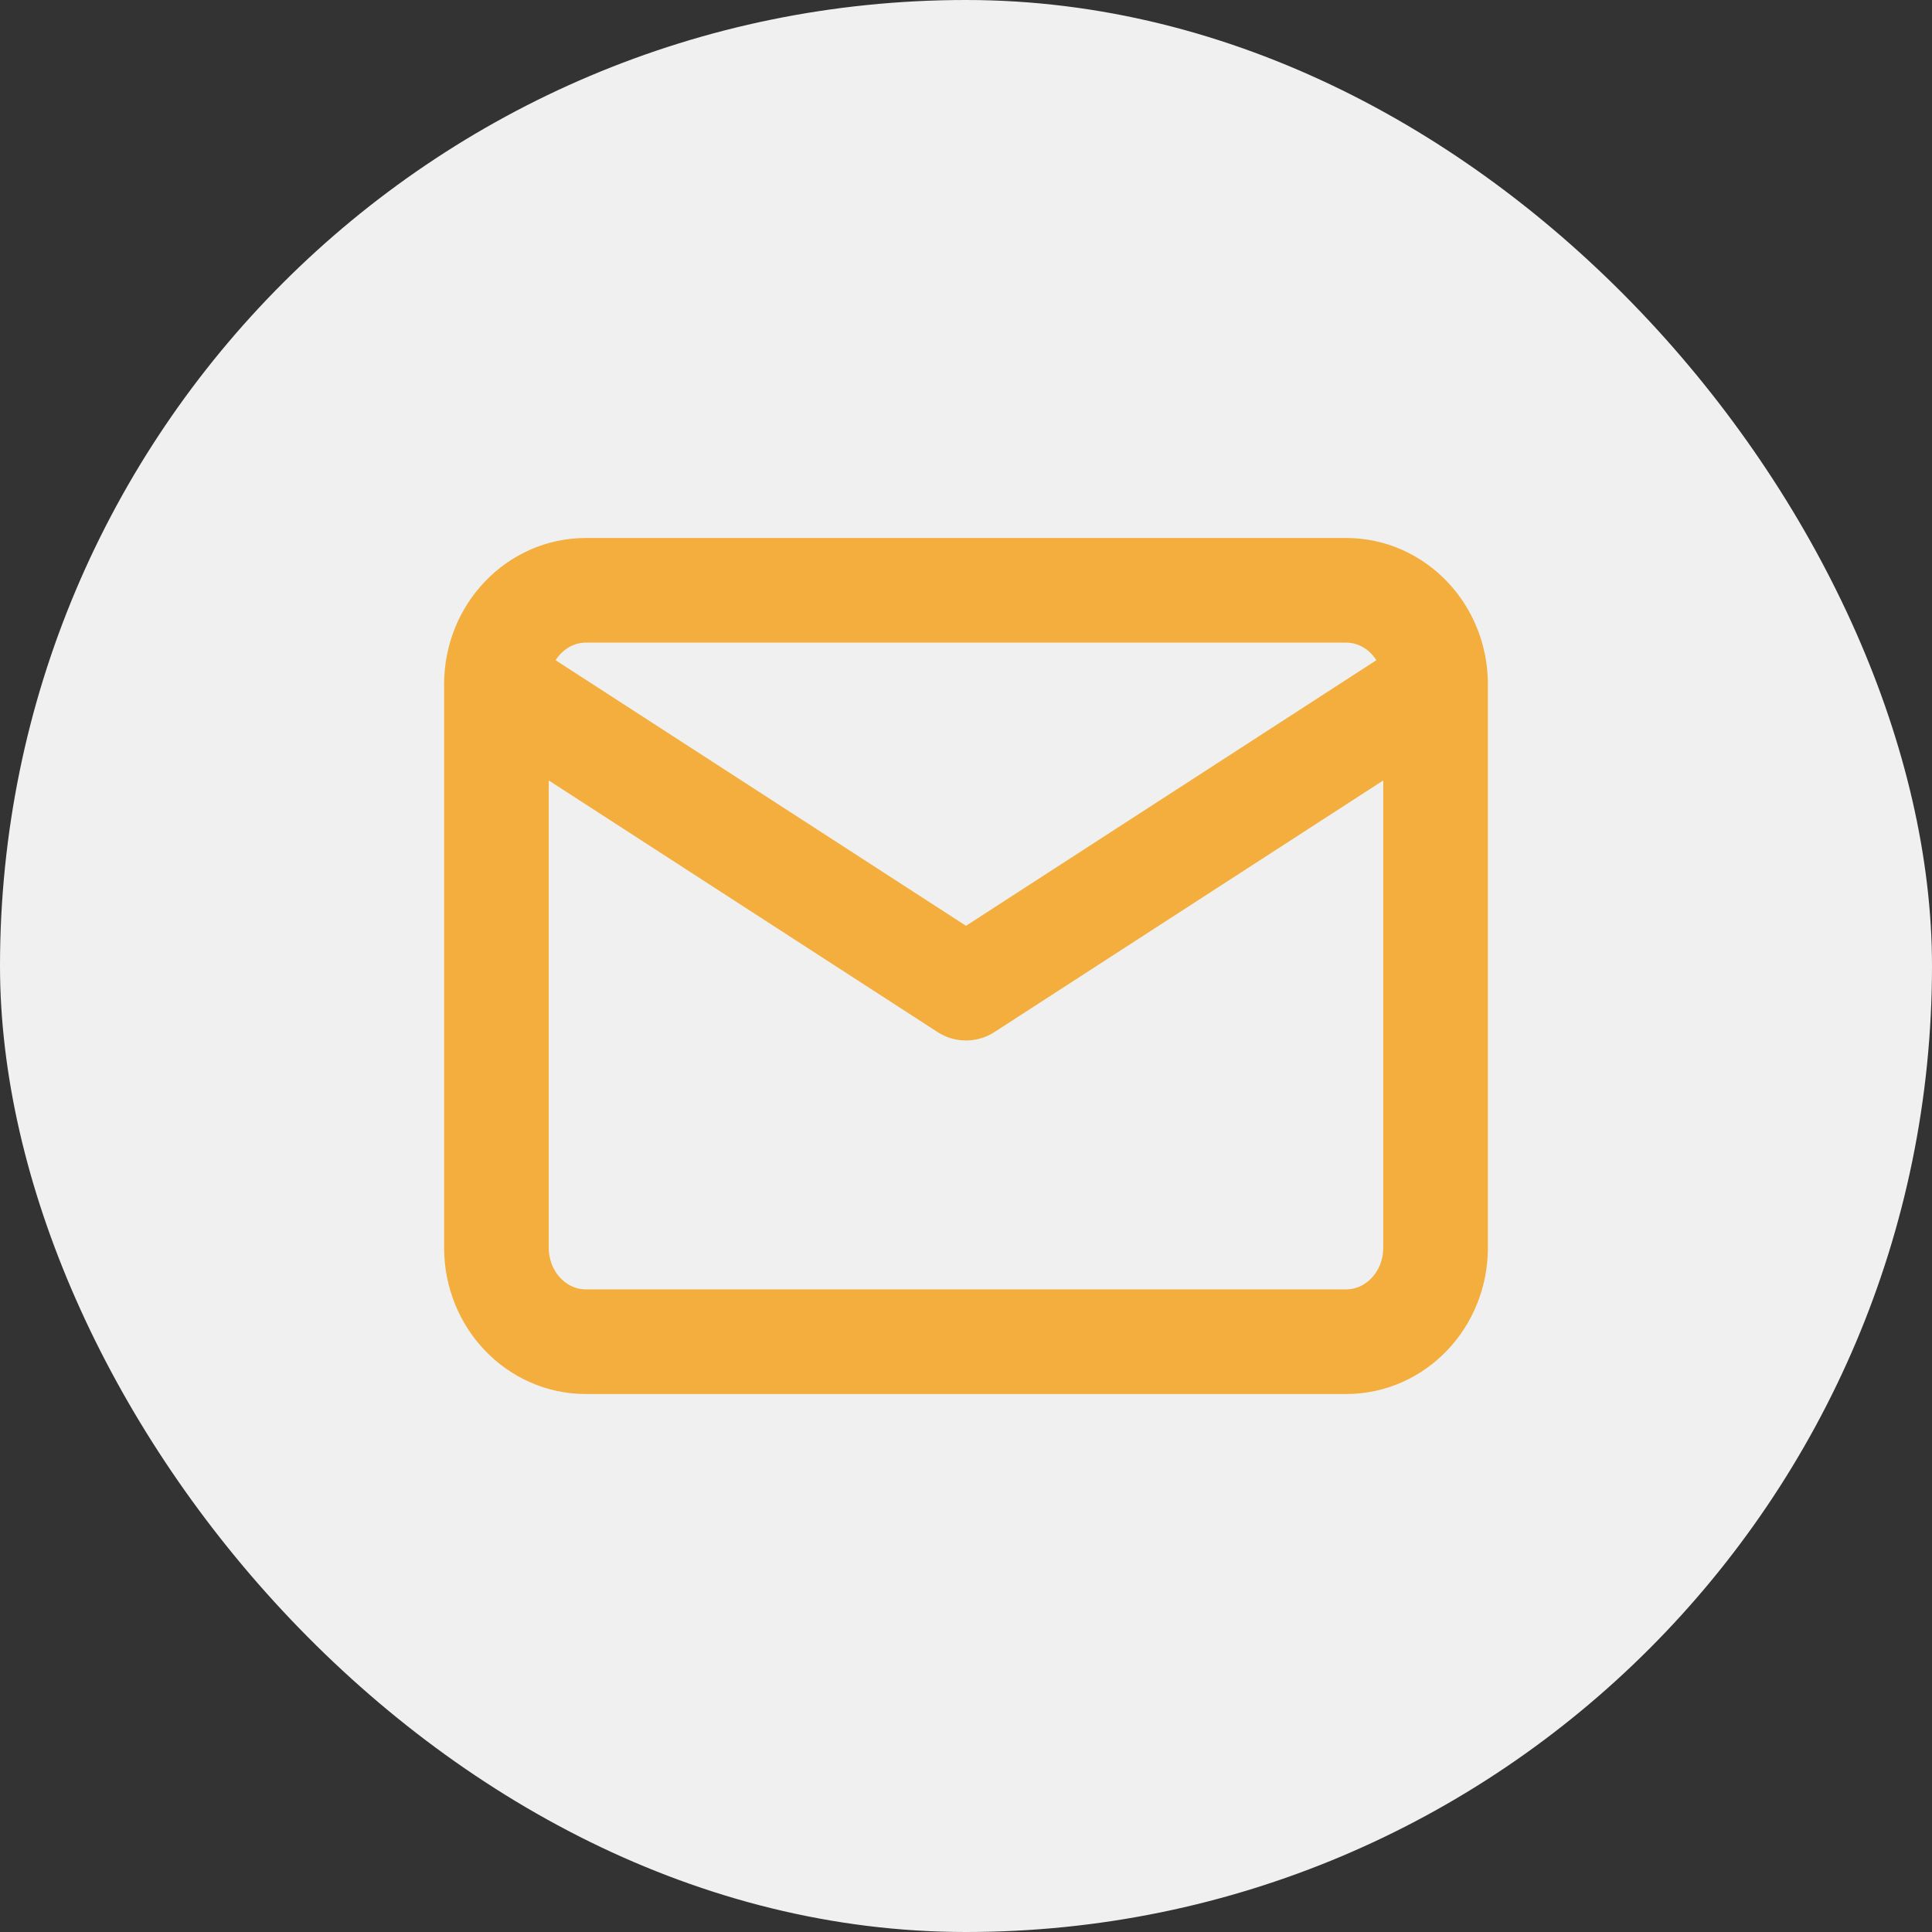 <?xml version="1.0" encoding="UTF-8"?> <svg xmlns="http://www.w3.org/2000/svg" width="24" height="24" viewBox="0 0 24 24" fill="none"><rect x="0" y="0" width="24" height="24" fill="#333333" stroke="none"/> <rect width="24" height="24" rx="12" fill="#F0F0F0"></rect> <path d="M6.167 8.5V15.5C6.167 16.145 6.664 16.667 7.278 16.667H16.722C17.336 16.667 17.833 16.145 17.833 15.5V8.5M6.167 8.5L12 12.275L17.833 8.5M6.167 8.5C6.167 7.856 6.664 7.333 7.278 7.333H16.722C17.336 7.333 17.833 7.856 17.833 8.5" stroke="#F3AE3D" stroke-width="1.3" stroke-linecap="round" stroke-linejoin="round"></path> </svg> 